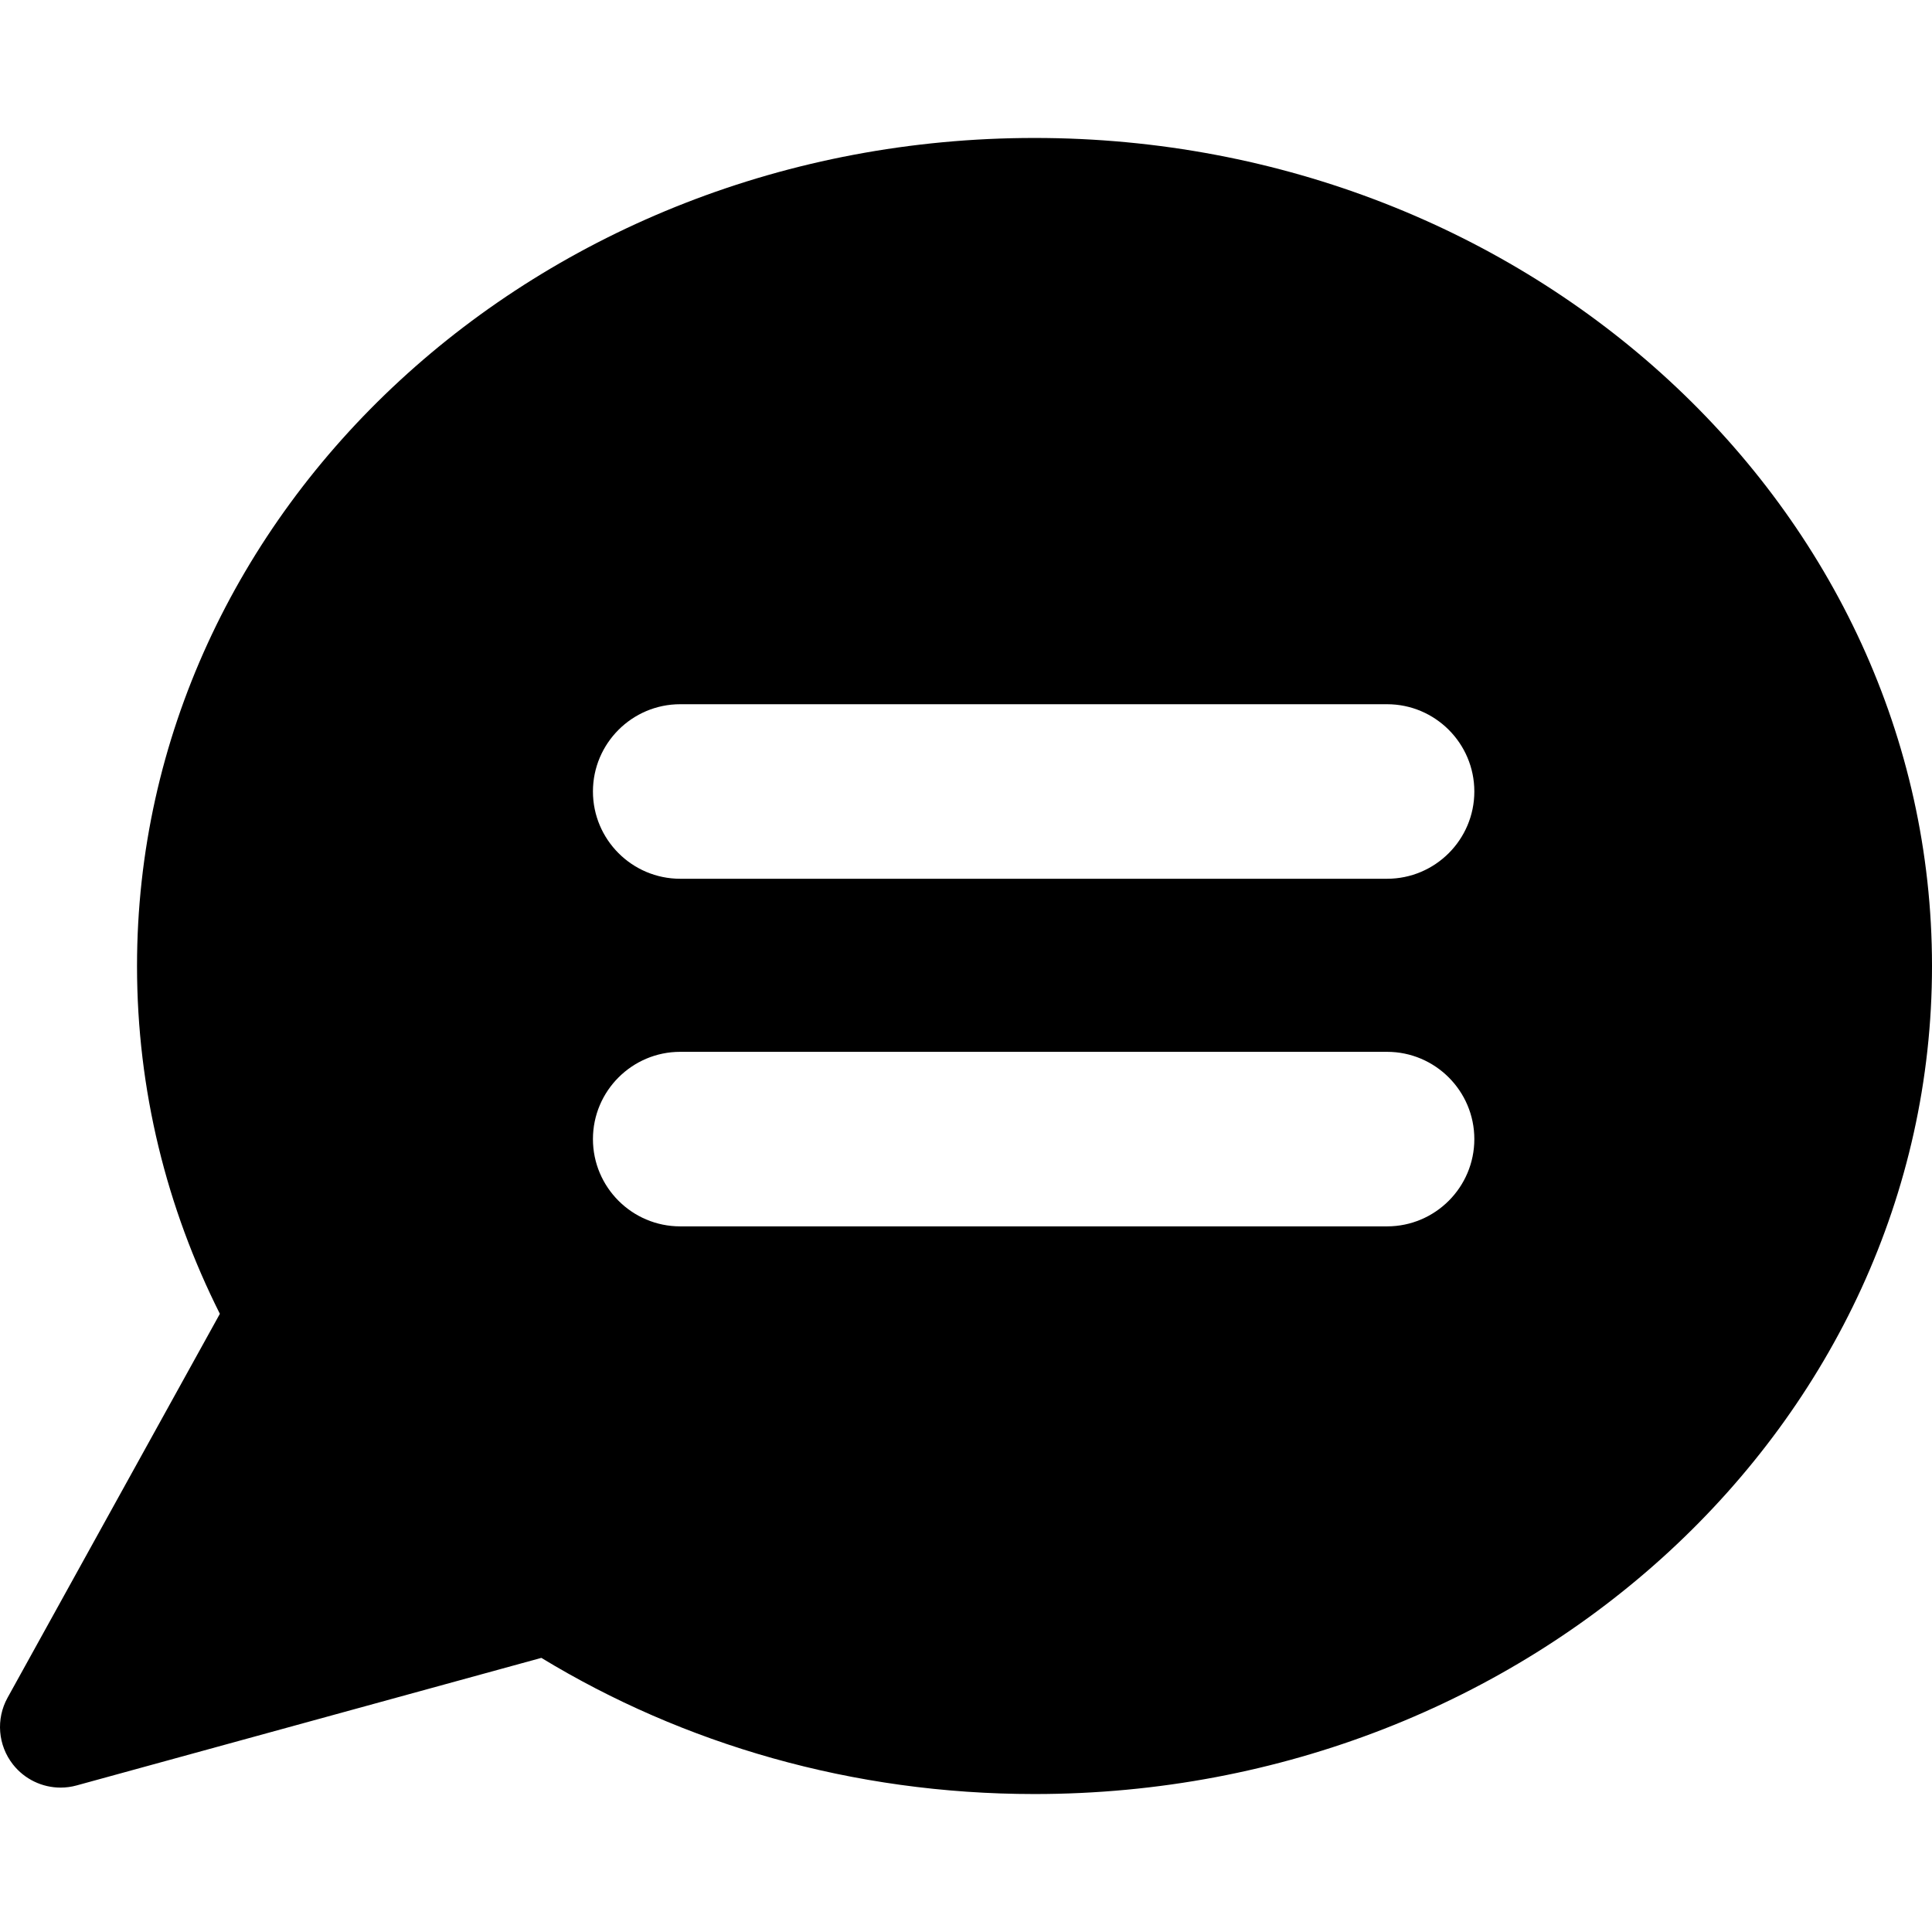 <?xml version="1.0" encoding="iso-8859-1"?>
<!-- Uploaded to: SVG Repo, www.svgrepo.com, Generator: SVG Repo Mixer Tools -->
<!DOCTYPE svg PUBLIC "-//W3C//DTD SVG 1.1//EN" "http://www.w3.org/Graphics/SVG/1.1/DTD/svg11.dtd">
<svg fill="#000000" version="1.1" id="Capa_1" xmlns="http://www.w3.org/2000/svg" xmlns:xlink="http://www.w3.org/1999/xlink" 
	 width="800px" height="800px" viewBox="0 0 442.761 442.762"
	 xml:space="preserve">
<g>
	<path d="M237.082,31.617c-113.596,0-205.681,84.96-205.681,189.764c0,28.473,6.809,55.473,18.986,79.711L1.735,389.064
		c-2.703,4.887-2.215,10.916,1.239,15.307c2.673,3.396,6.722,5.299,10.911,5.299c1.223,0,2.457-0.162,3.674-0.498l106.506-29.232
		c32.435,19.719,71.269,31.205,113.017,31.205c113.594,0,205.68-84.959,205.68-189.764
		C442.761,116.577,350.675,31.617,237.082,31.617z M317.877,281.051H155.885c-11.028,0-20-8.971-20-20c0-11.027,8.972-20,20-20
		h161.992c11.028,0,20,8.973,20,20C337.877,272.08,328.906,281.051,317.877,281.051z M317.877,201.388H155.885
		c-11.028,0-20-8.972-20-20c0-11.028,8.972-20,20-20h161.992c11.028,0,20,8.972,20,20
		C337.877,192.417,328.906,201.388,317.877,201.388z"/>
</g>
</svg>